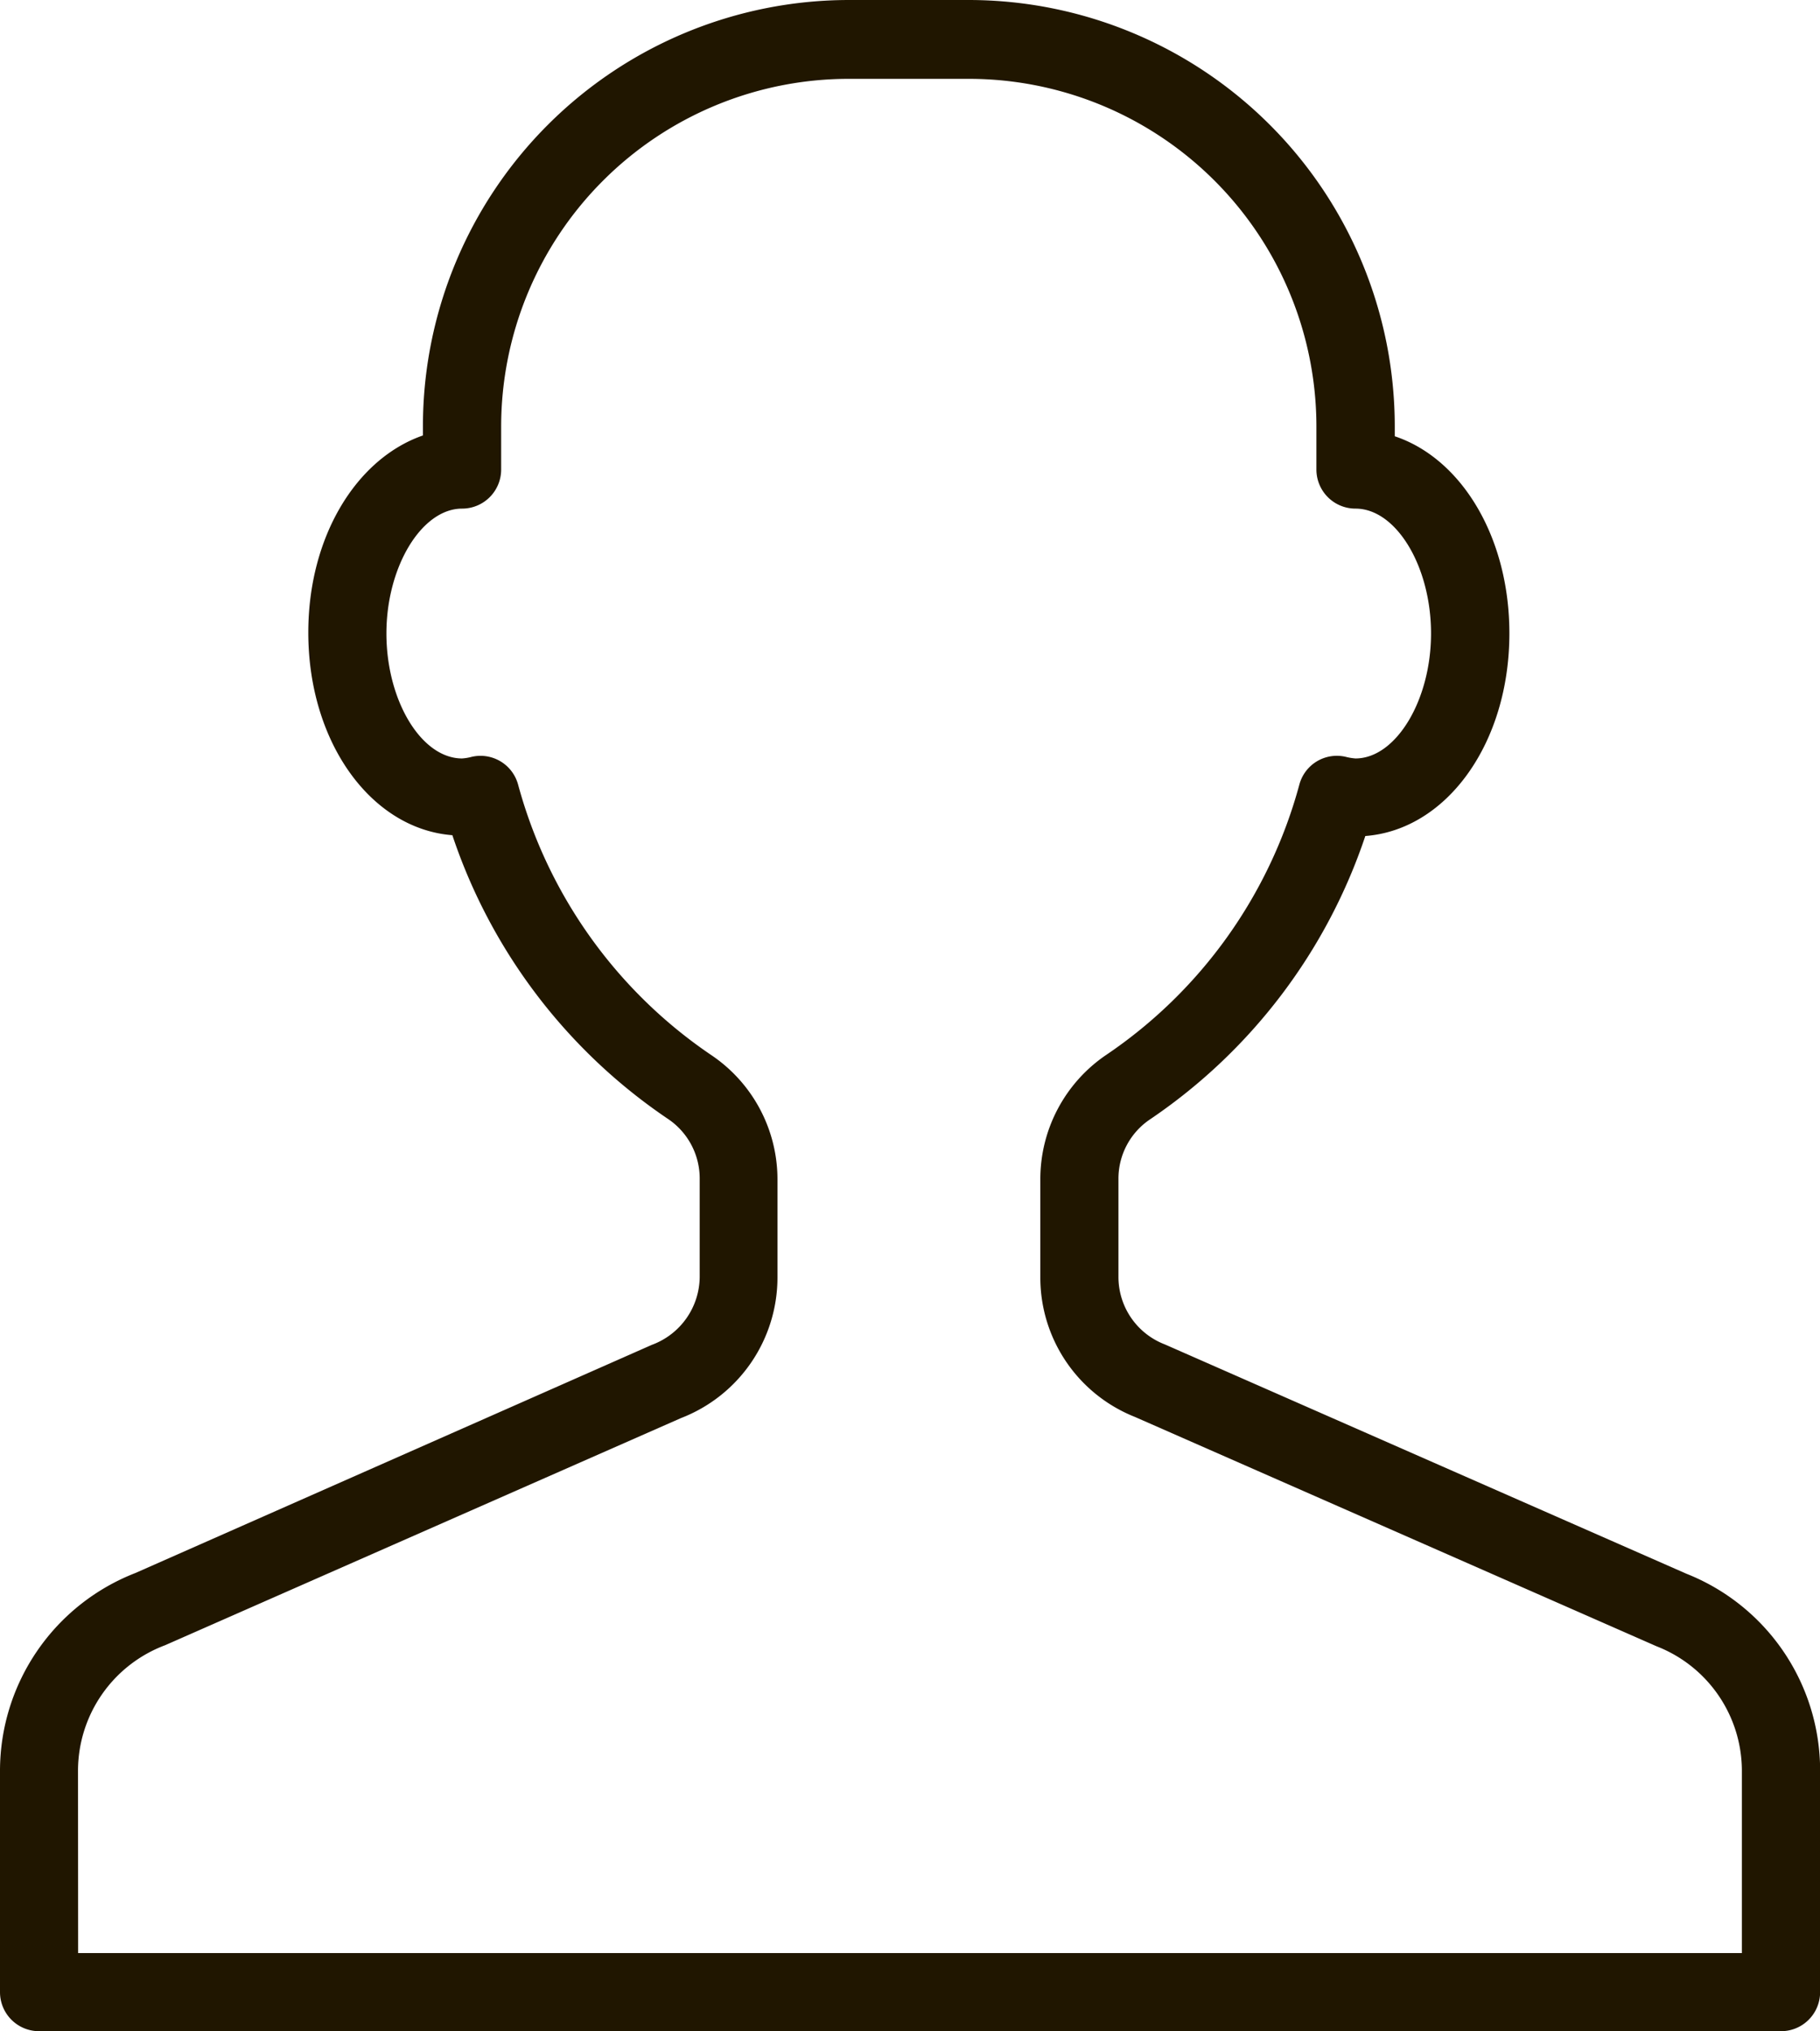 <svg id="Layer_7" data-name="Layer 7" xmlns="http://www.w3.org/2000/svg" viewBox="0 0 157.03 175.2"><defs><style>.cls-1{fill:#201600;}</style></defs><title>expert-witness</title><path class="cls-1" d="M175.42,188.2H25.13a3.37,3.37,0,0,1-3.37-3.37V165.68a18.32,18.32,0,0,1,11.68-17L78,129a6.3,6.3,0,0,0,4.13-5.85v-8.5a6.19,6.19,0,0,0-2.74-5.14,47.8,47.8,0,0,1-18.6-24.47c-7-.54-12.43-8-12.43-17.48,0-8.27,4.14-15,9.89-17v-.88A36.78,36.78,0,0,1,95,13h10.38A36.78,36.78,0,0,1,142.1,49.75v.88c5.75,1.92,9.89,8.69,9.89,17,0,9.46-5.39,16.94-12.43,17.48A47.85,47.85,0,0,1,121,109.54a6.16,6.16,0,0,0-2.74,5.14v8.49a6.23,6.23,0,0,0,4,5.79l45,19.78a18.26,18.26,0,0,1,11.54,16.94v19.15A3.37,3.37,0,0,1,175.42,188.2ZM28.5,181.46H172.05V165.68A11.54,11.54,0,0,0,164.69,155l-45-19.78a12.93,12.93,0,0,1-8.17-12v-8.49A12.94,12.94,0,0,1,117.19,104a41.08,41.08,0,0,0,16.68-23.33,3.35,3.35,0,0,1,4-2.39,4.7,4.7,0,0,0,.84.14c3.48,0,6.52-5,6.52-10.78s-3-10.77-6.52-10.77a3.37,3.37,0,0,1-3.37-3.37v-3.7a30,30,0,0,0-30-30H95a30,30,0,0,0-30,30v3.7a3.37,3.37,0,0,1-3.37,3.37c-3.48,0-6.53,5-6.53,10.77s3,10.78,6.53,10.78a4.22,4.22,0,0,0,.83-.14,3.36,3.36,0,0,1,4,2.39A41.18,41.18,0,0,0,83.12,104a12.92,12.92,0,0,1,5.72,10.73v8.5a13,13,0,0,1-8.31,12.08L36,154.91a11.58,11.58,0,0,0-7.51,10.77Z" transform="translate(-21.76 -13)"/></svg>